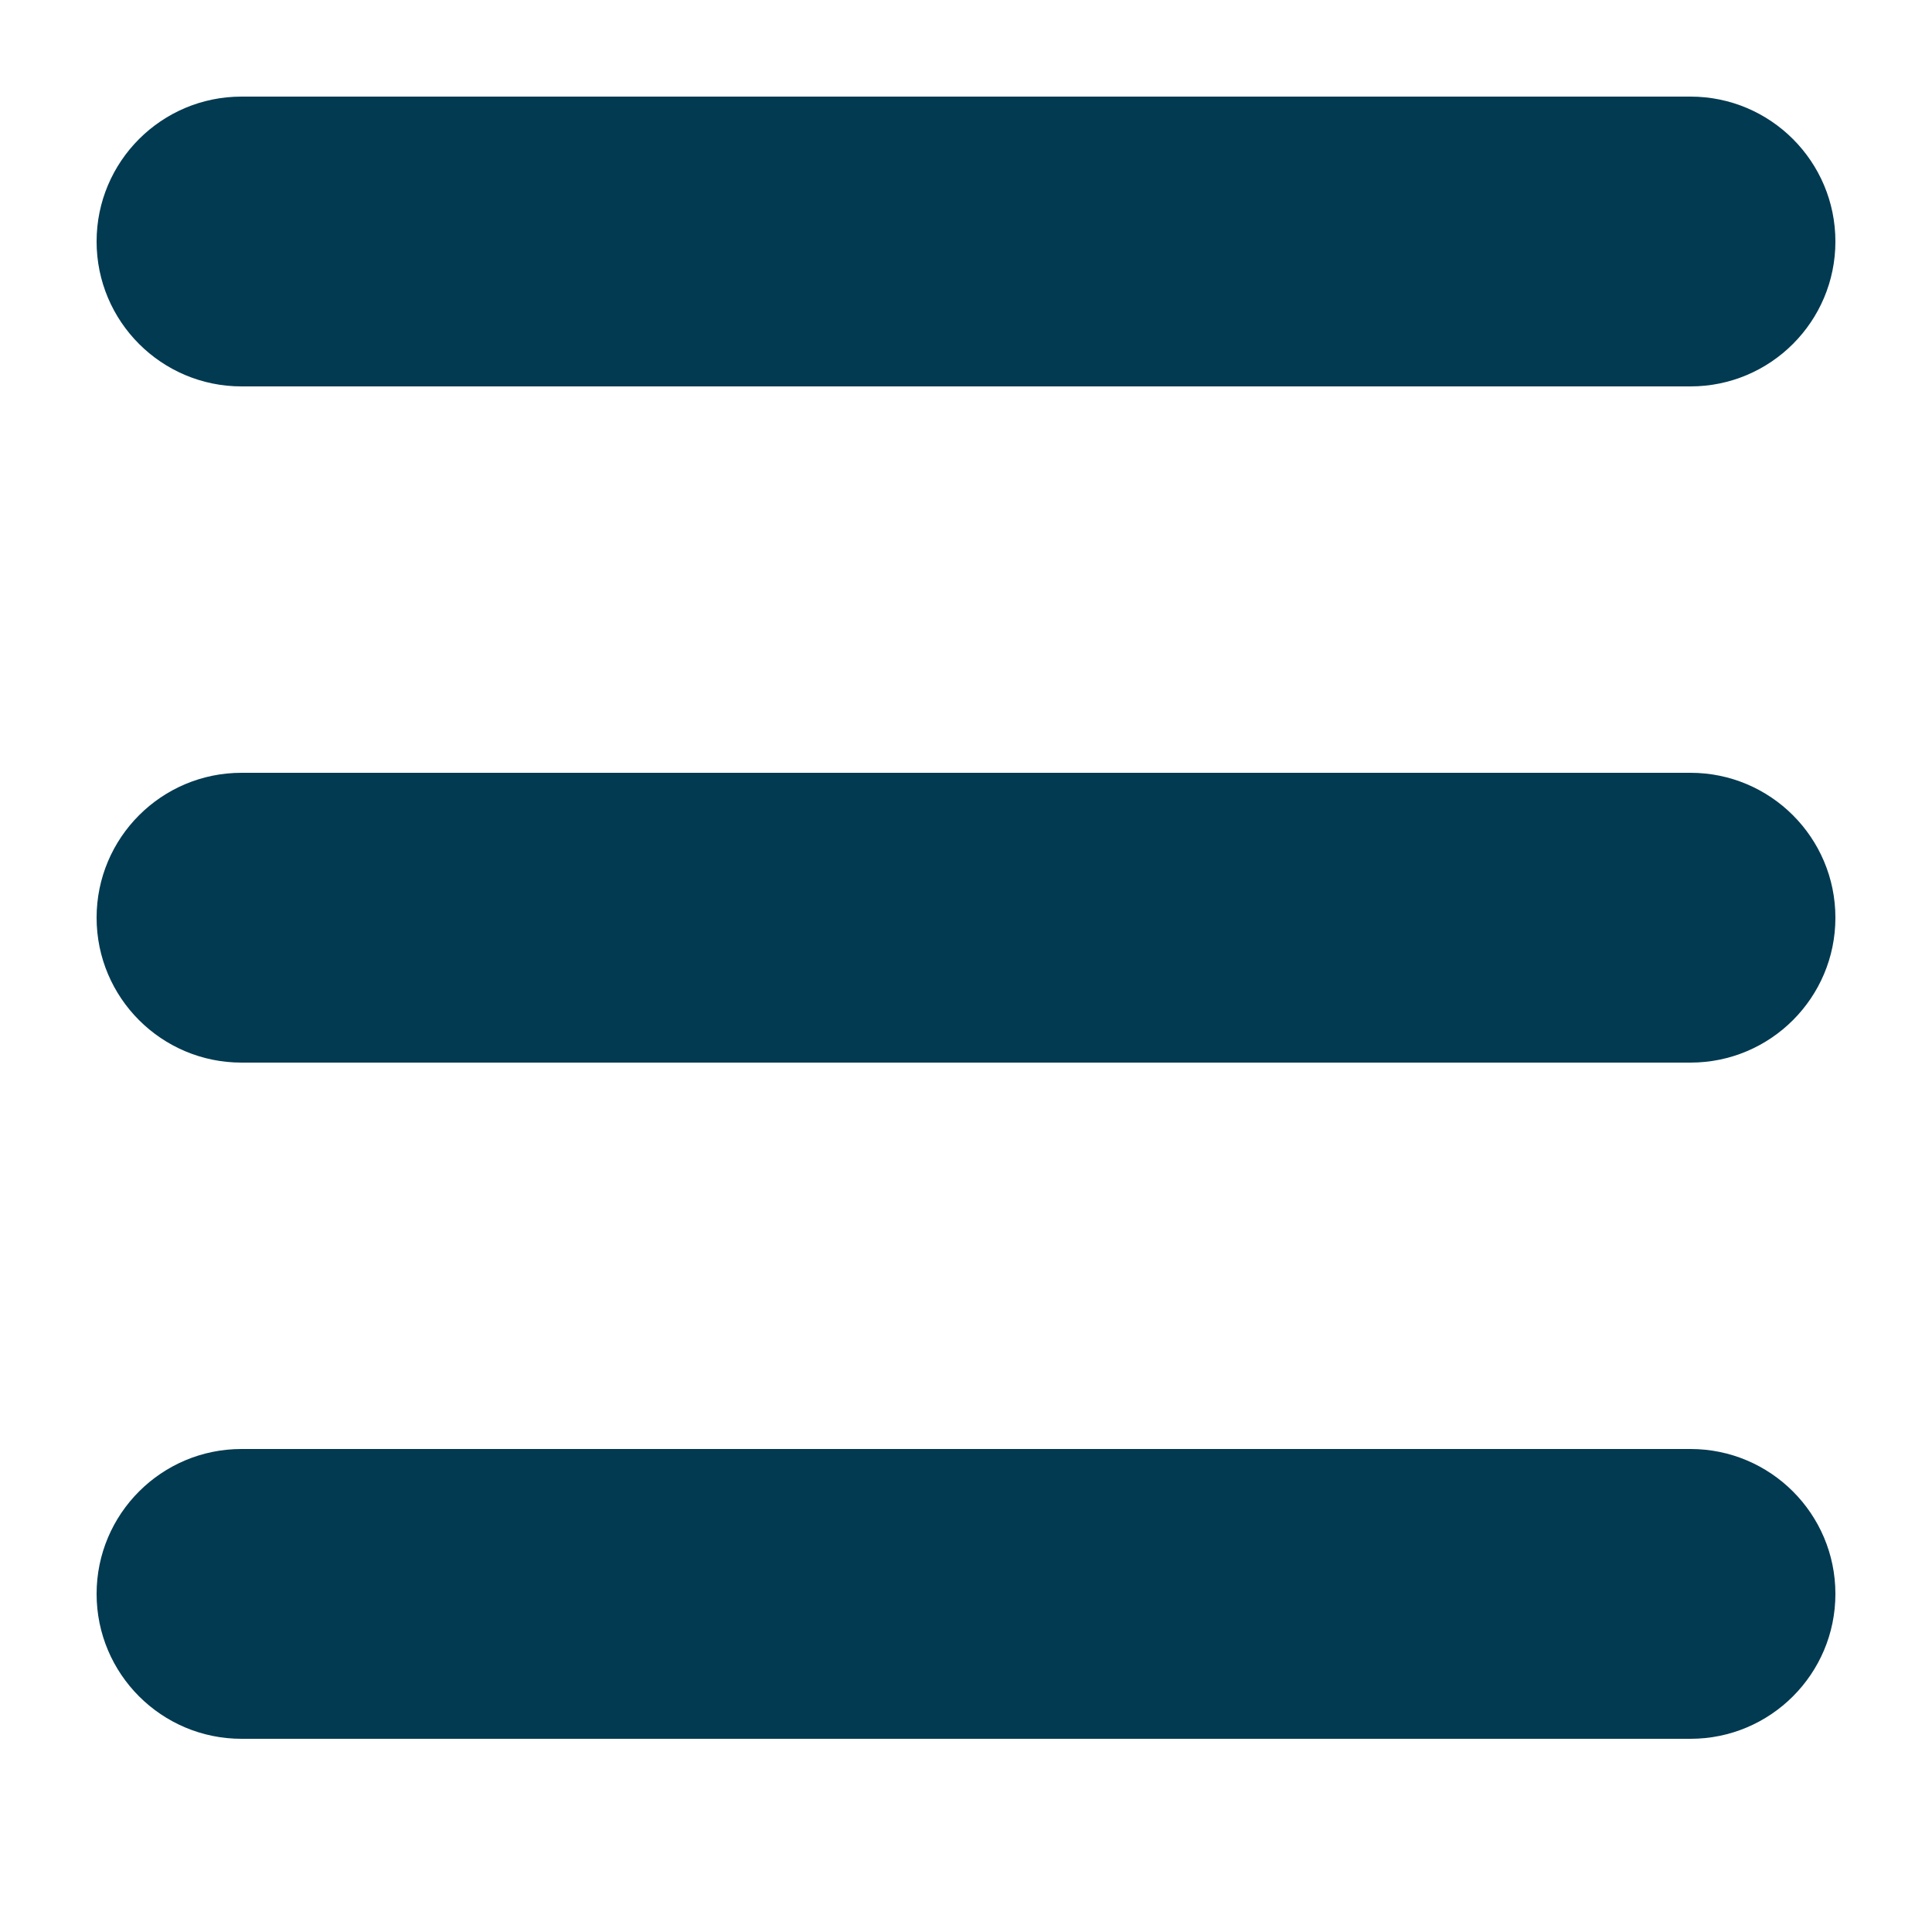 <svg width="20" height="20" viewBox="0 0 20 20" fill="none" xmlns="http://www.w3.org/2000/svg">
<path d="M1 2.5C1 1.672 1.672 1 2.5 1H17.5C18.328 1 19 1.672 19 2.5C19 3.328 18.328 4 17.5 4H2.5C1.672 4 1 3.328 1 2.5Z" fill="#013A51"/>
<path d="M1 9.5C1 8.672 1.672 8 2.5 8H17.5C18.328 8 19 8.672 19 9.5C19 10.328 18.328 11 17.5 11H2.5C1.672 11 1 10.328 1 9.5Z" fill="#013A51"/>
<path d="M2.5 15C1.672 15 1 15.672 1 16.5C1 17.328 1.672 18 2.5 18H17.5C18.328 18 19 17.328 19 16.5C19 15.672 18.328 15 17.5 15H2.5Z" fill="#013A51"/>
</svg>
